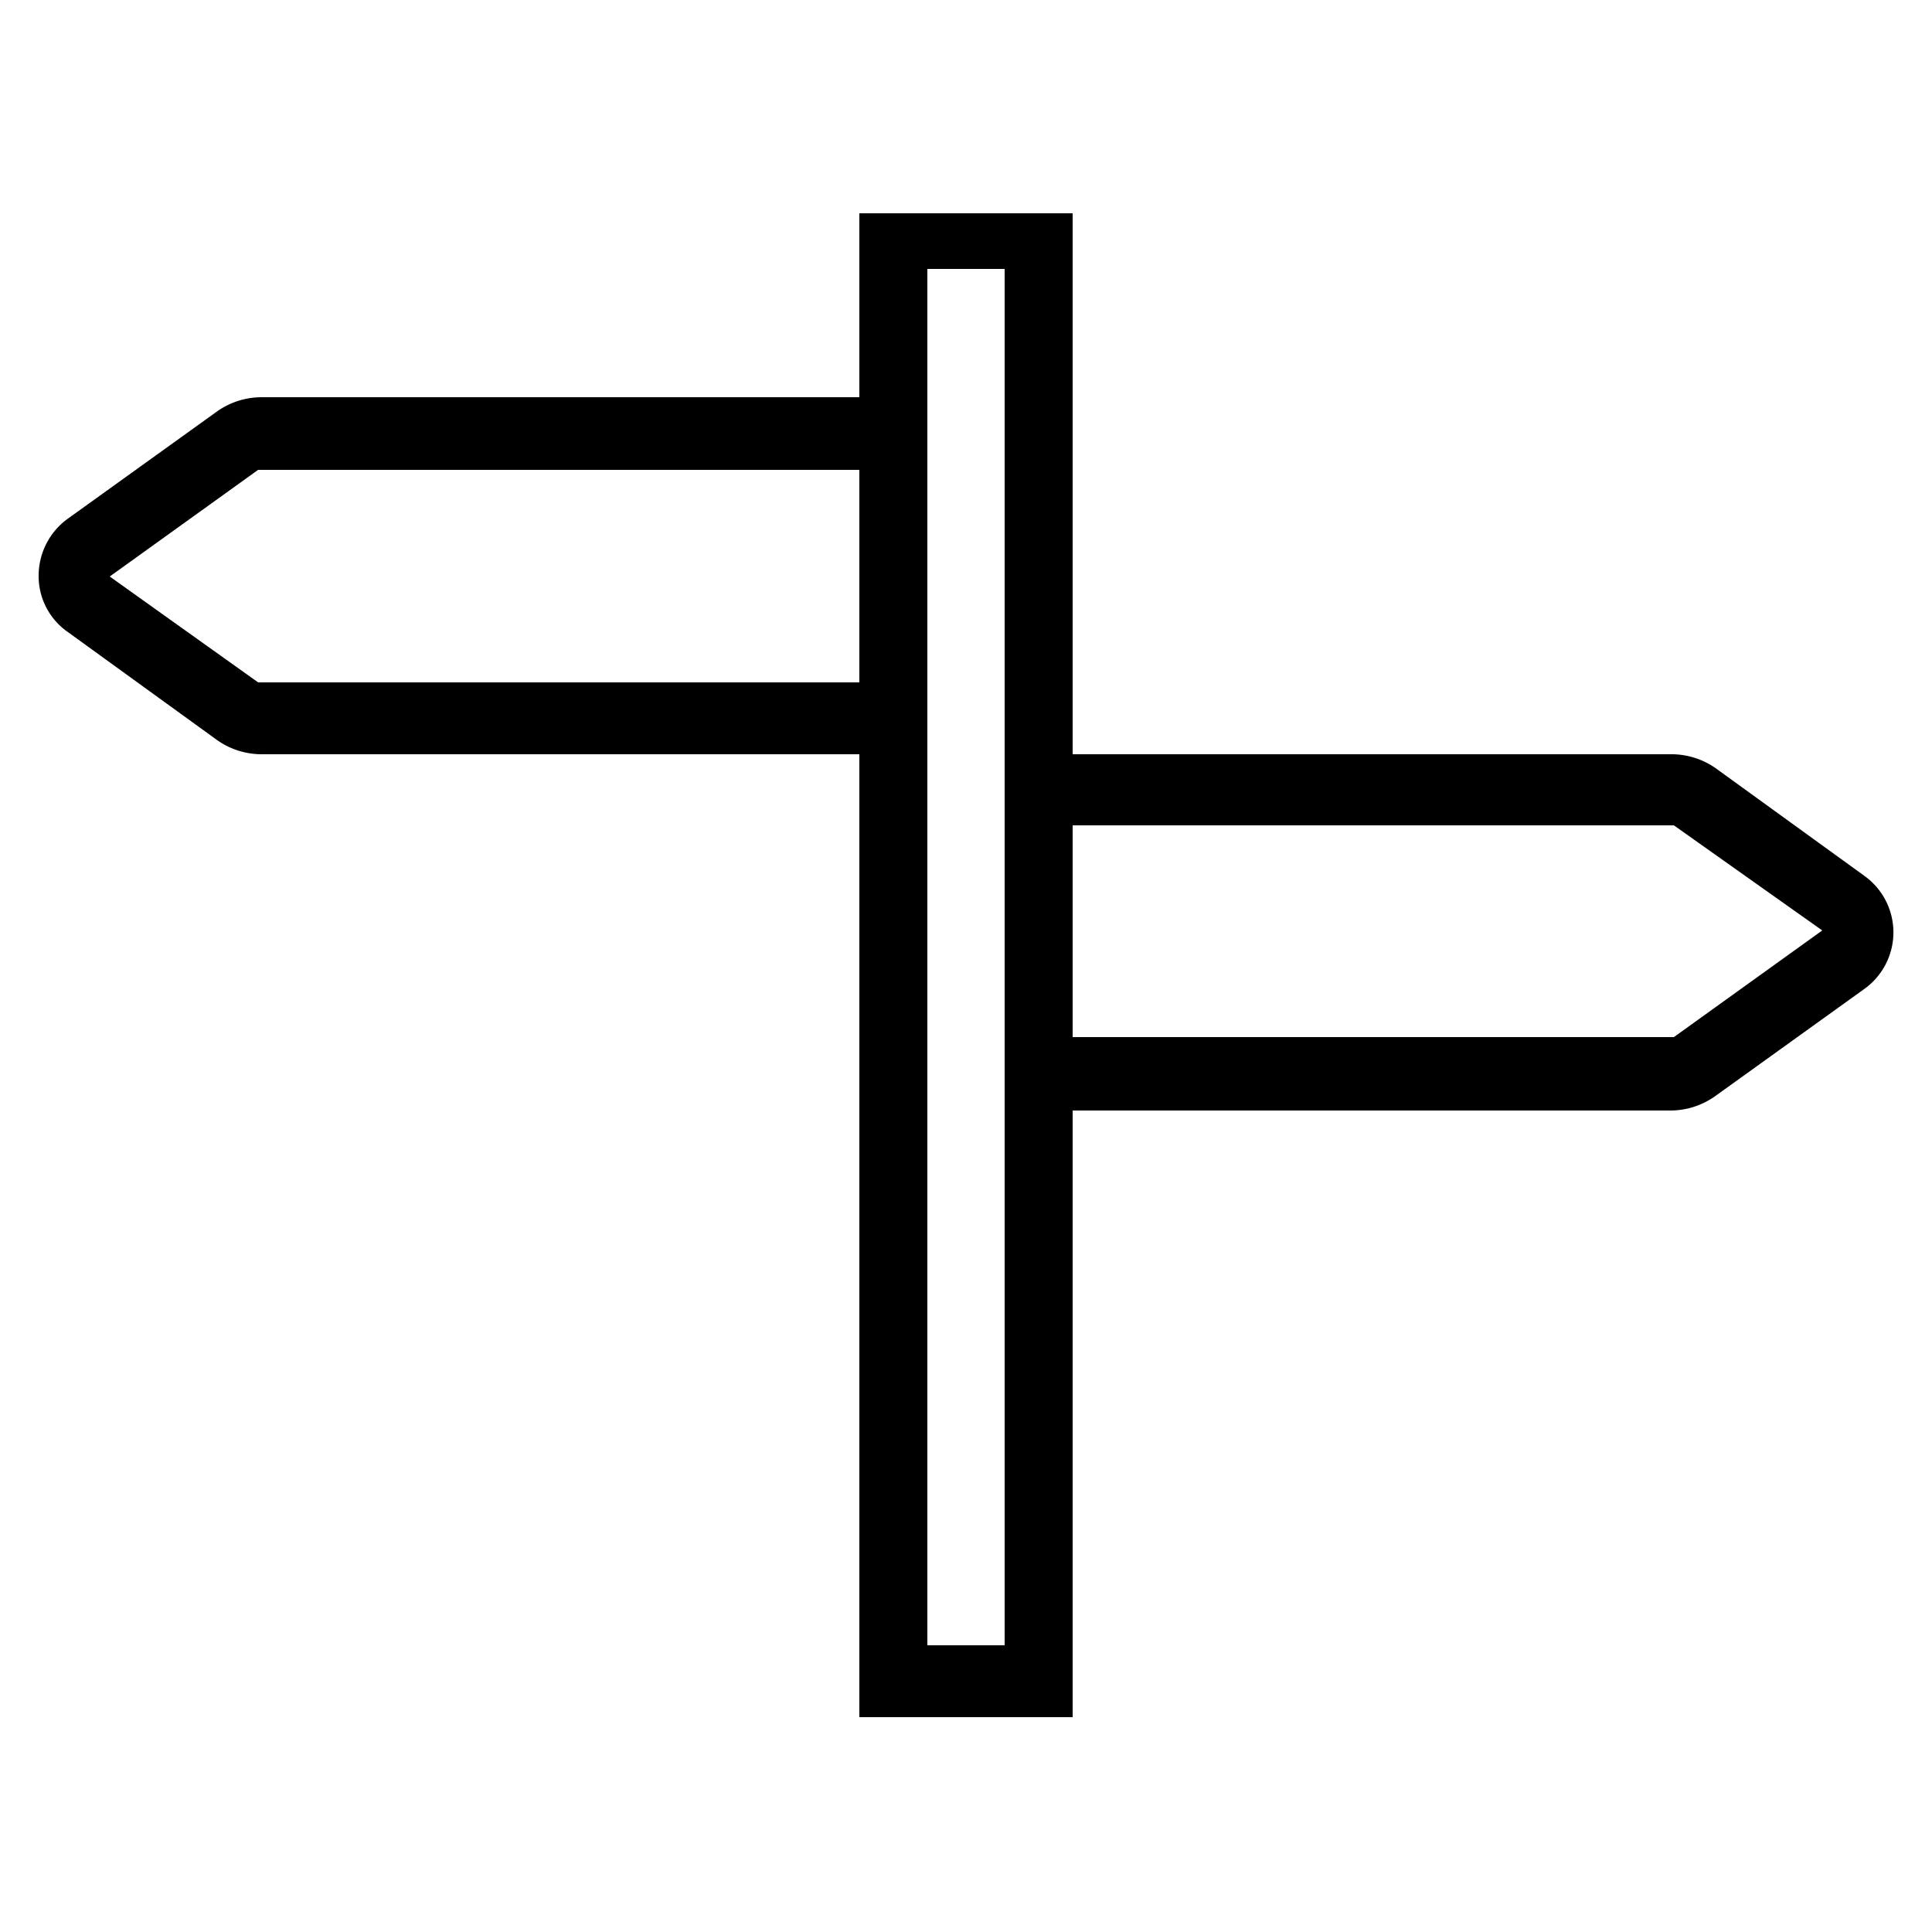 <svg id="Layer_1" data-name="Layer 1" xmlns="http://www.w3.org/2000/svg" viewBox="0 0 25 25"><title>1</title><path d="M13.88,22.22V14.37h7.73a1,1,0,0,0,.59-.19l1.92-1.38a.9.9,0,0,0,0-1.47L22.2,9.94a1,1,0,0,0-.59-.18H13.88v-7H11.12V5.14H3.39a1,1,0,0,0-.59.19L.88,6.71a.91.91,0,0,0-.38.74.88.88,0,0,0,.38.73L2.8,9.57a1,1,0,0,0,.59.19h7.73V22.22M21.61,10.68h.05l1.92,1.36-1.92,1.38-.05,0H13.88V10.68ZM12.5,3.48H13V21.29H12V3.48ZM3.34,6.08l.05,0h7.73V8.83H3.34L1.42,7.46Z"/></svg>